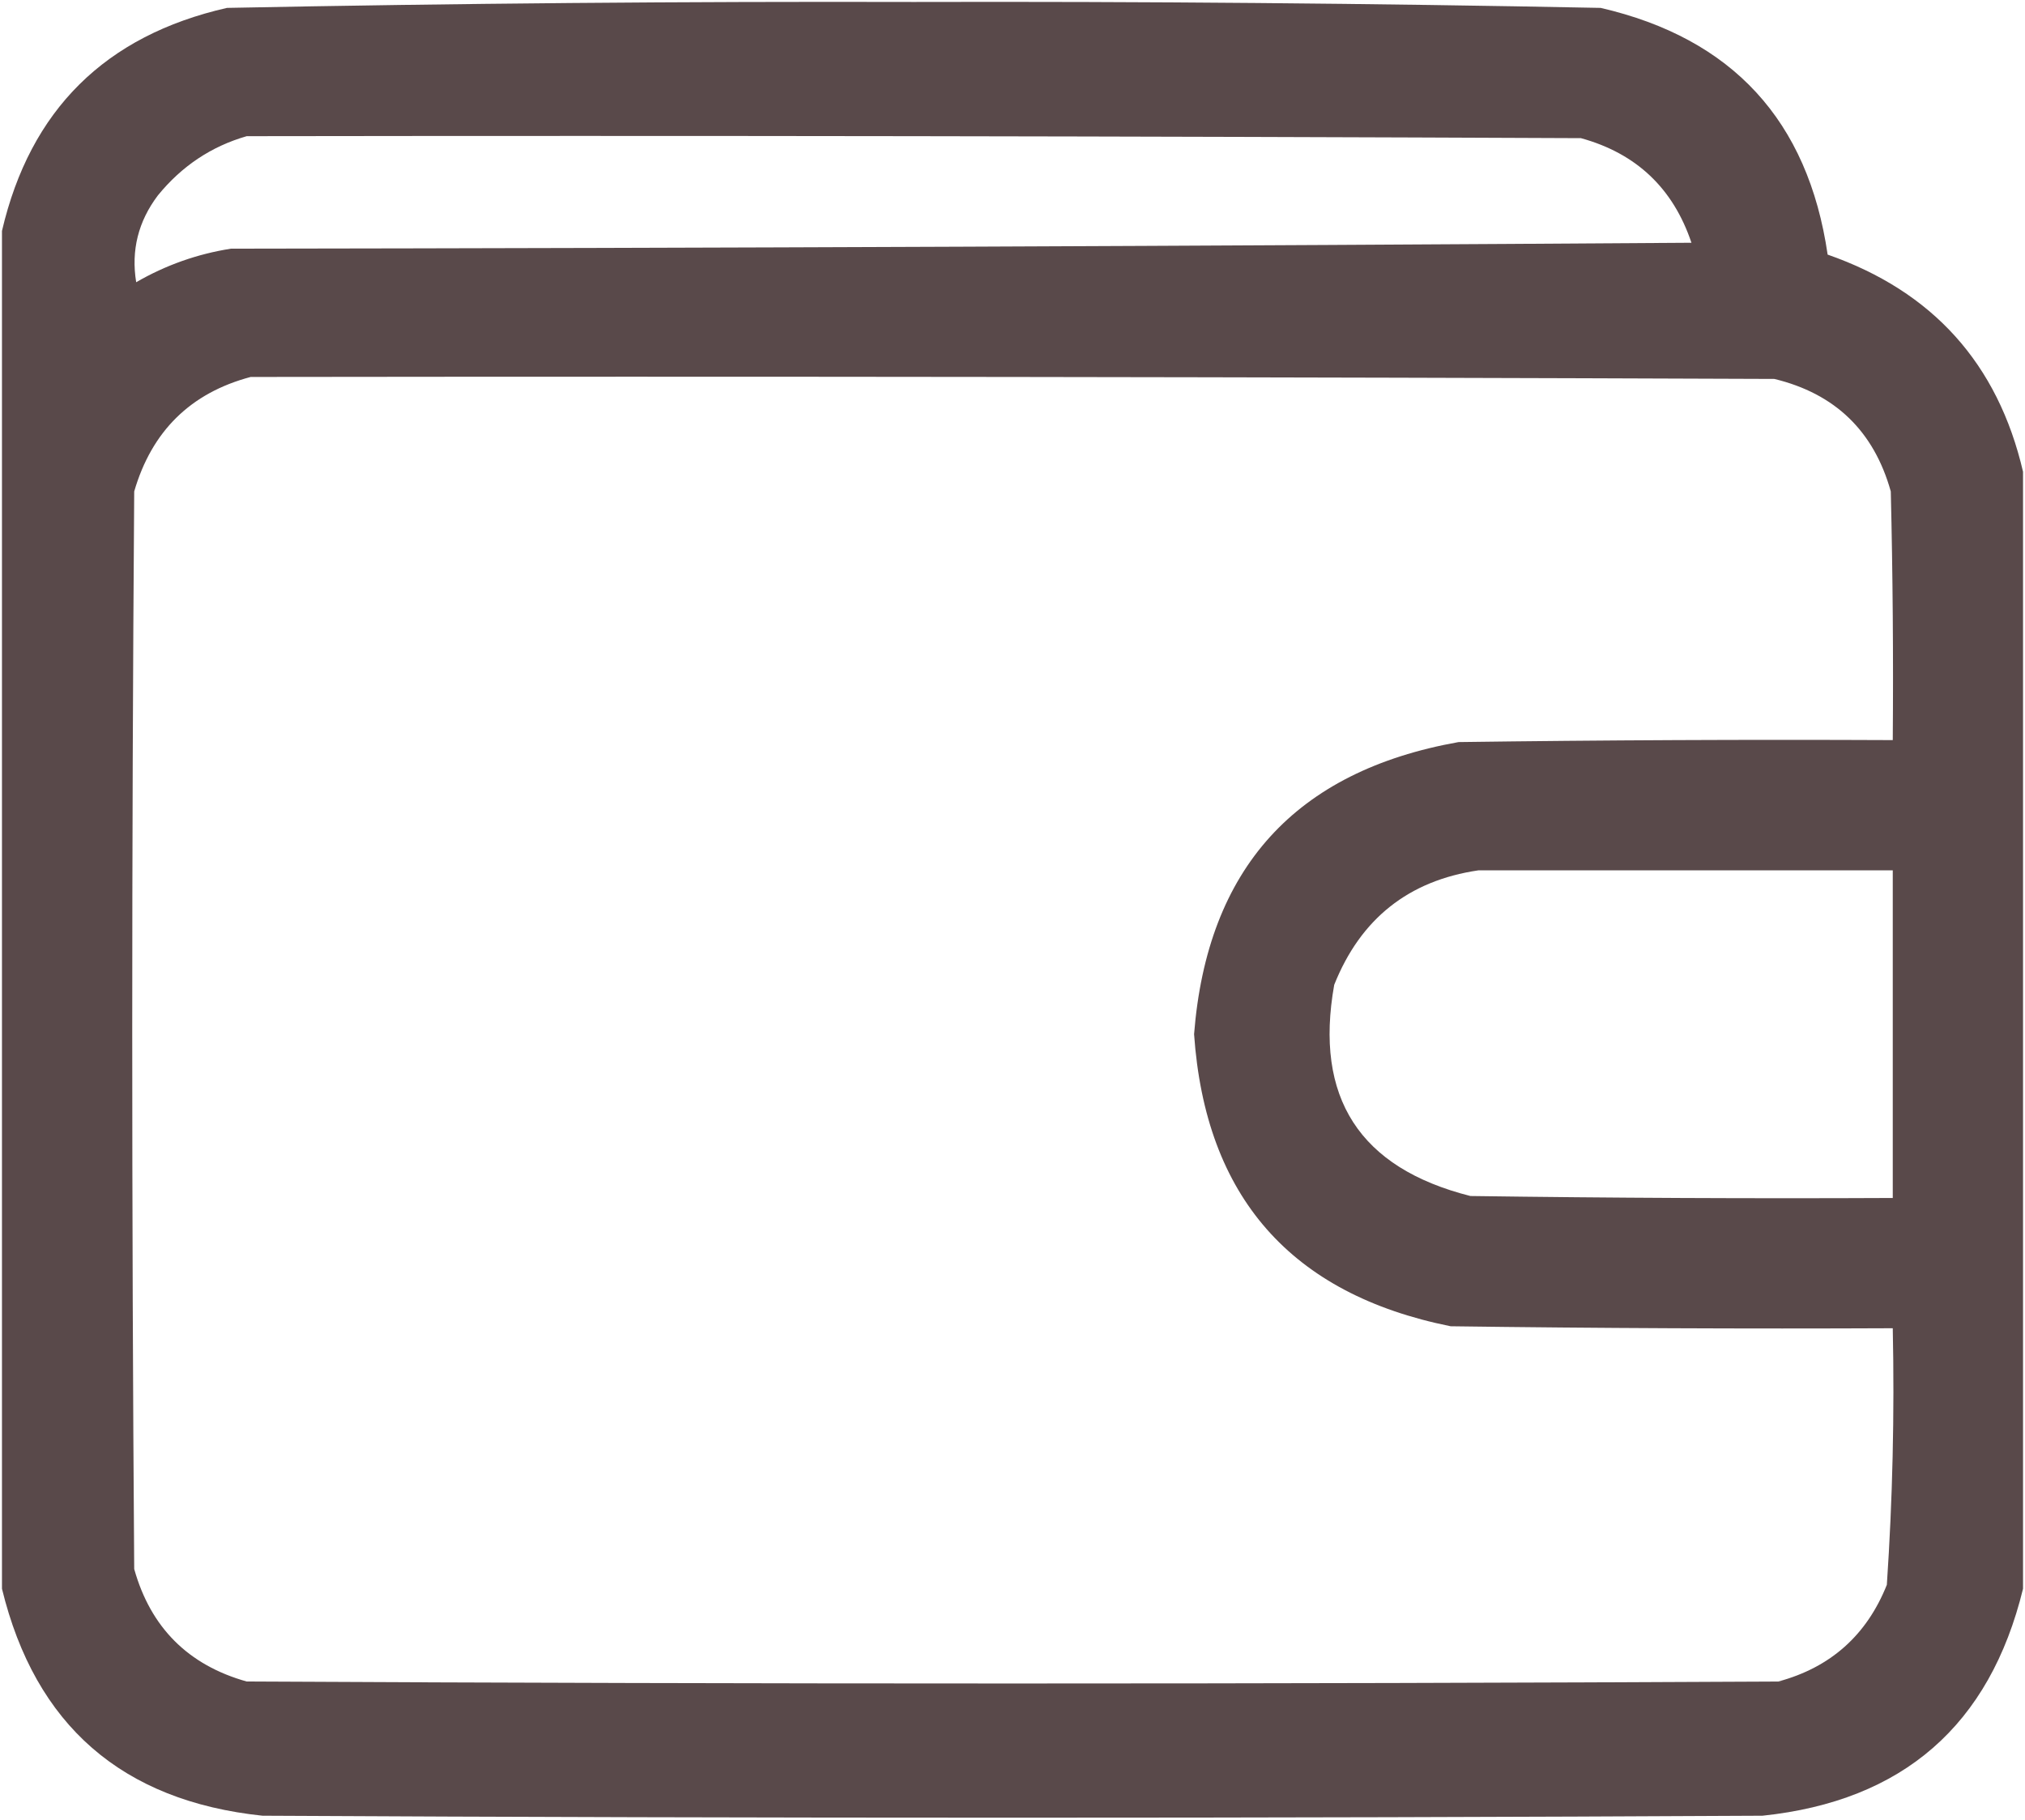 <?xml version="1.0" encoding="UTF-8"?> <svg xmlns="http://www.w3.org/2000/svg" width="513" height="461" viewBox="0 0 513 461" fill="none"><path opacity="0.968" fill-rule="evenodd" clip-rule="evenodd" d="M512.5 119.5C512.5 213.833 512.5 308.167 512.5 402.5C504.063 437.097 482.063 456.264 446.5 460C319.833 460.667 193.167 460.667 66.5 460C30.929 456.254 8.929 437.087 0.5 402.5C0.5 287.833 0.5 173.167 0.5 58.5C7.653 27.847 26.653 9.014 57.5 2C115.479 0.851 173.479 0.351 231.5 0.5C289.521 0.351 347.521 0.851 405.5 2C438.879 9.713 458.045 30.547 463 64.5C489.633 73.8 506.133 92.133 512.5 119.5ZM62.5 34.5C175.167 34.333 287.834 34.5 400.5 35C414.527 38.859 423.86 47.693 428.5 61.5C305.168 62.333 181.835 62.833 58.5 63C49.97 64.343 41.97 67.177 34.5 71.5C33.184 63.431 35.017 56.097 40 49.5C46.045 42.078 53.545 37.078 62.5 34.5ZM63.5 95.5C192.167 95.333 320.834 95.5 449.5 96C464.891 99.724 474.724 109.224 479 124.5C479.5 145.497 479.667 166.497 479.5 187.5C442.832 187.333 406.165 187.5 369.5 188C328.137 195.37 305.804 220.036 302.5 262C305.367 303.199 327.033 327.866 367.5 336C404.832 336.5 442.165 336.667 479.5 336.5C479.956 358.22 479.456 379.887 478 401.5C472.903 414.265 463.736 422.432 450.5 426C321.167 426.667 191.833 426.667 62.5 426C47.667 421.833 38.167 412.333 34 397.5C33.333 306.5 33.333 215.5 34 124.5C38.456 109.21 48.289 99.543 63.5 95.5ZM374.5 220.5C409.5 220.5 444.5 220.5 479.5 220.5C479.5 248.167 479.5 275.833 479.5 303.5C443.832 303.667 408.165 303.5 372.5 303C344.409 295.903 332.909 278.069 338 249.5C344.672 232.766 356.839 223.099 374.5 220.5Z" fill="#544344"></path></svg> 